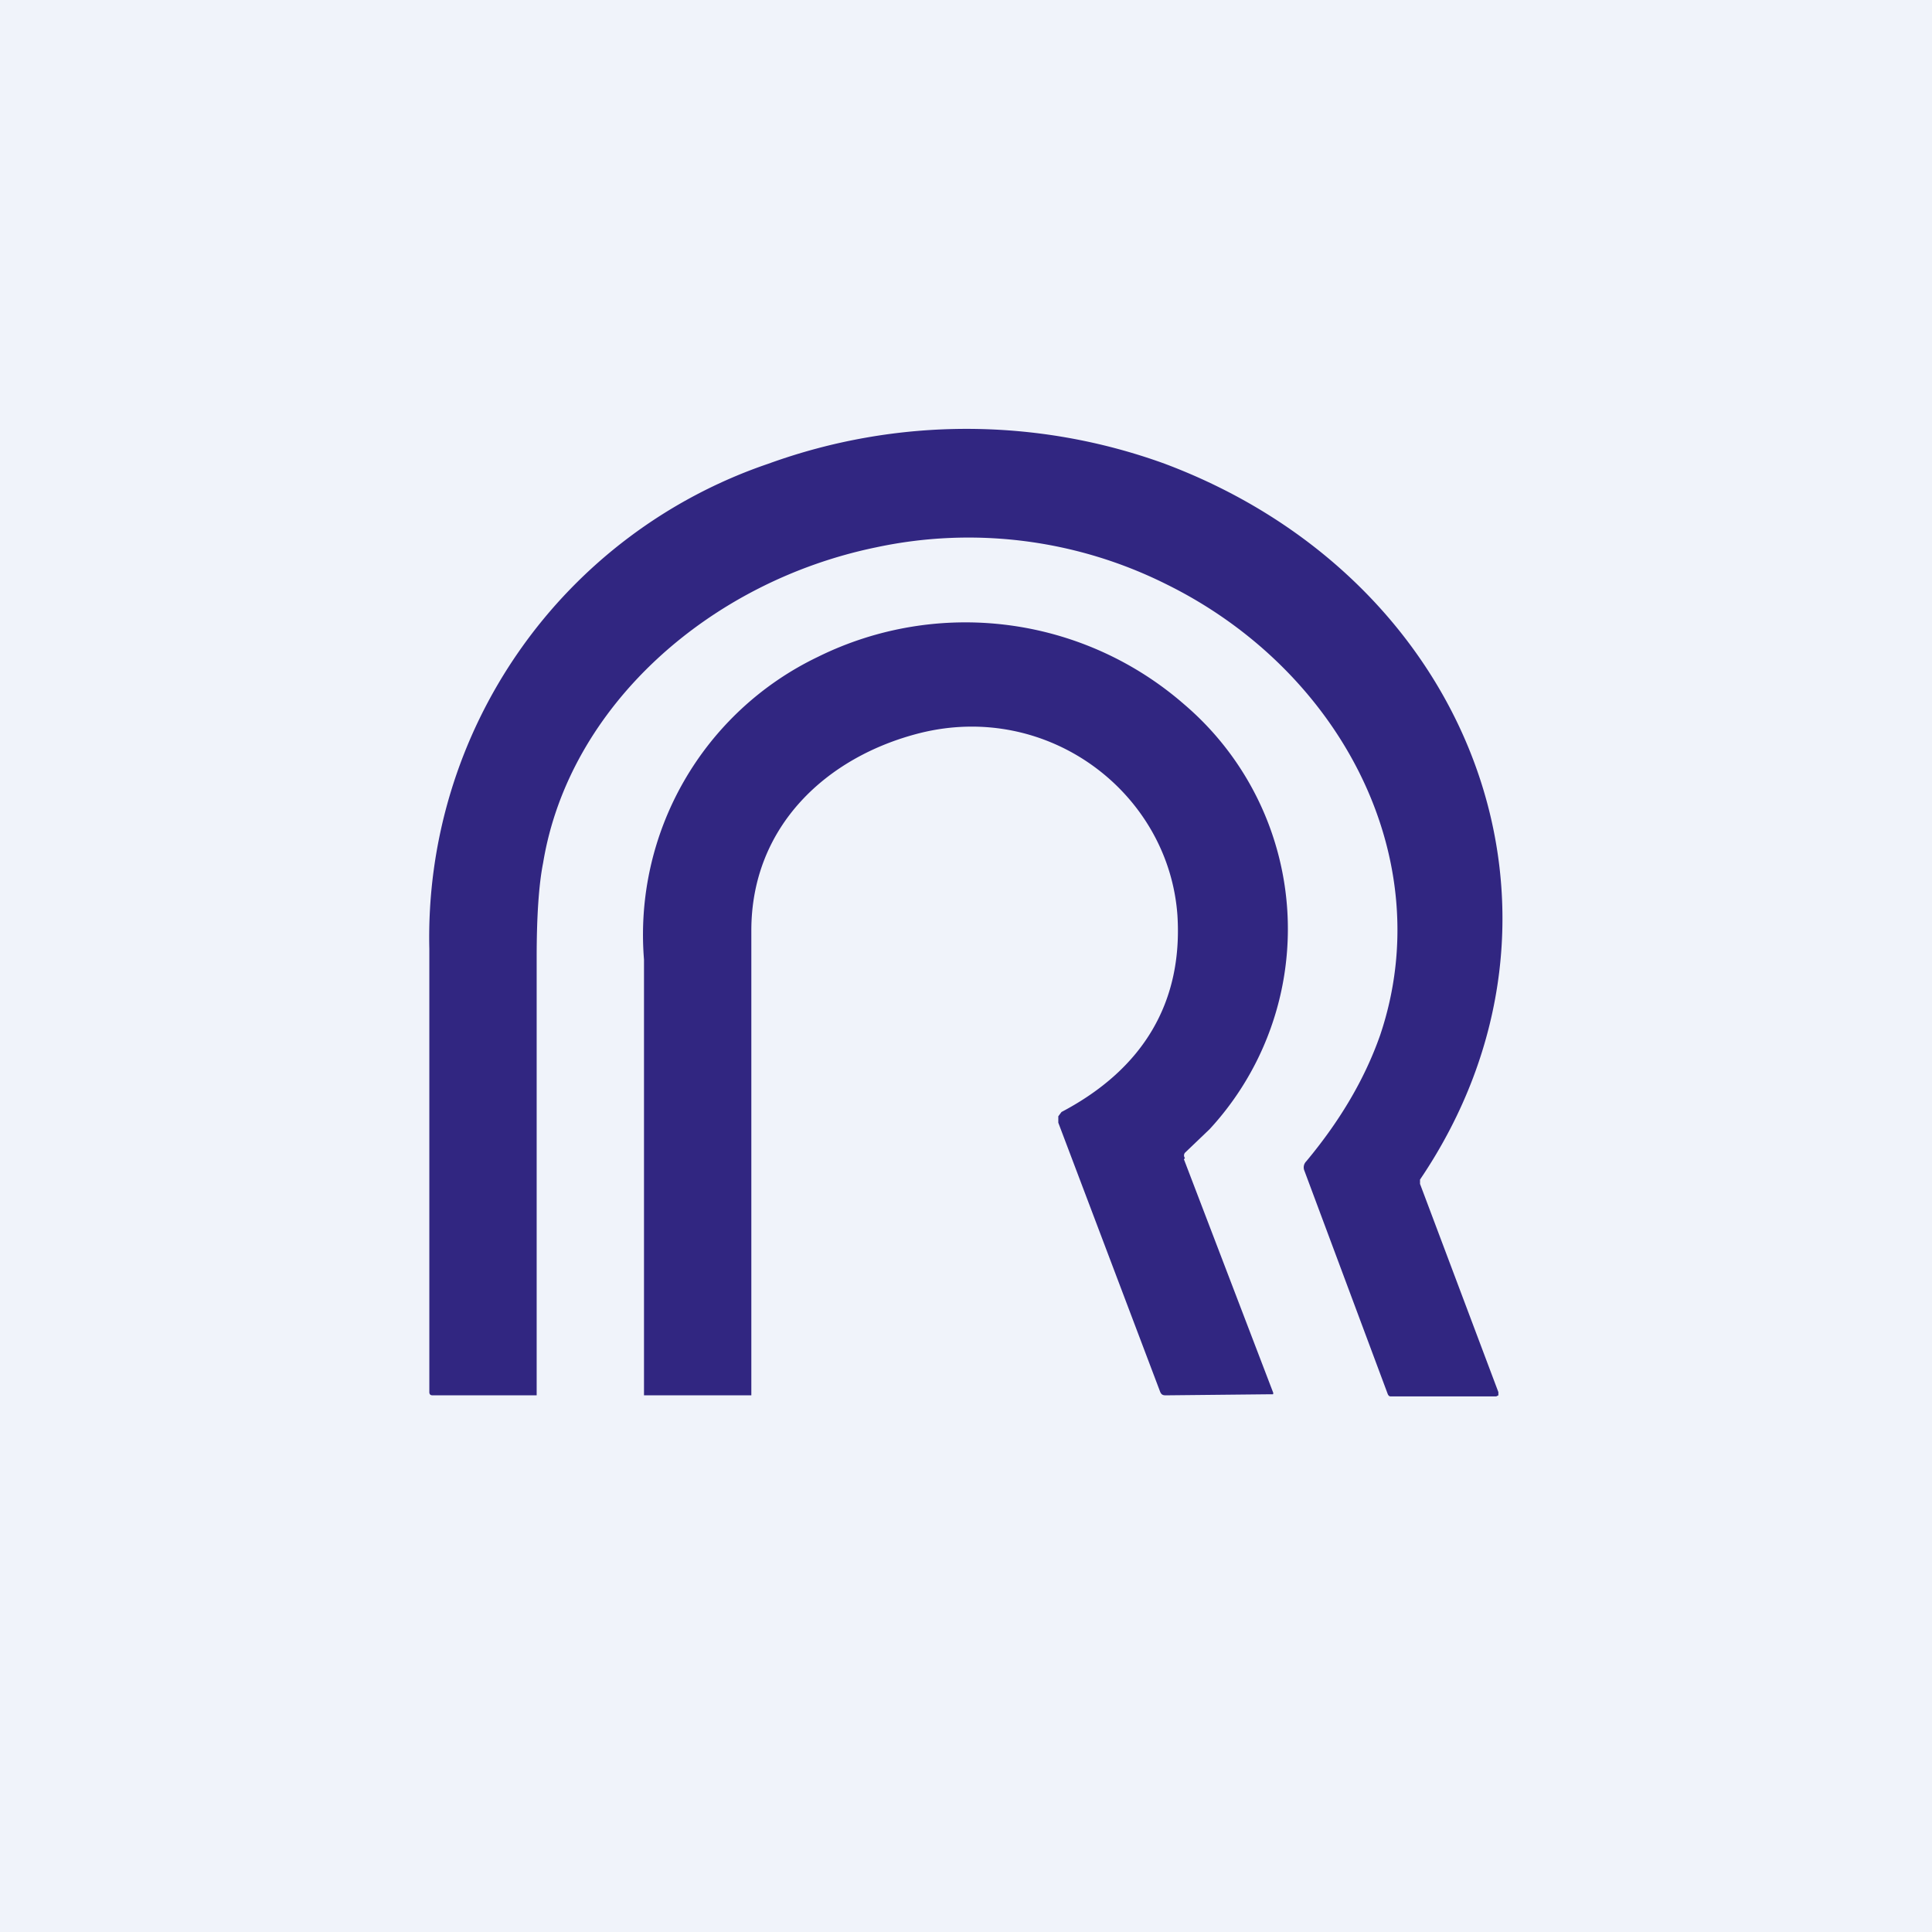 <!-- by TradingView --><svg width="18" height="18" viewBox="0 0 18 18" xmlns="http://www.w3.org/2000/svg"><path fill="#F0F3FA" d="M0 0h18v18H0z"/><path d="M13.23 10.99v.04l.73 1.94V13l-.02.01h-.98c-.01 0-.02 0-.03-.02l-.78-2.09a.08.08 0 0 1 .02-.08c.3-.36.54-.75.69-1.18.55-1.64-.37-3.4-2-4.2a4.12 4.12 0 0 0-2.7-.34c-1.55.32-2.86 1.48-3.1 2.94-.04.2-.06.5-.06.88V13h-.97c-.02 0-.03-.01-.03-.03V8.84a4.66 4.66 0 0 1 3.16-4.52 5.41 5.41 0 0 1 3.69 0c2.88 1.08 4.05 4.2 2.38 6.67Z" fill="#312681"/><path d="m11.03 10.8.83 2.17a.02.02 0 0 1 0 .02h-.02l-.98.01c-.03 0-.04-.01-.05-.03l-.95-2.51v-.06l.03-.04c.76-.4 1.13-1.02 1.08-1.83-.08-1.14-1.2-2-2.4-1.7C7.7 7.05 7 7.7 7 8.67V13H6V8.94a2.87 2.87 0 0 1 1.62-2.82 3.1 3.1 0 0 1 3.41.44 2.75 2.75 0 0 1 .24 3.96l-.23.22a.04.04 0 0 0 0 .05Z" fill="#312681"/></svg>